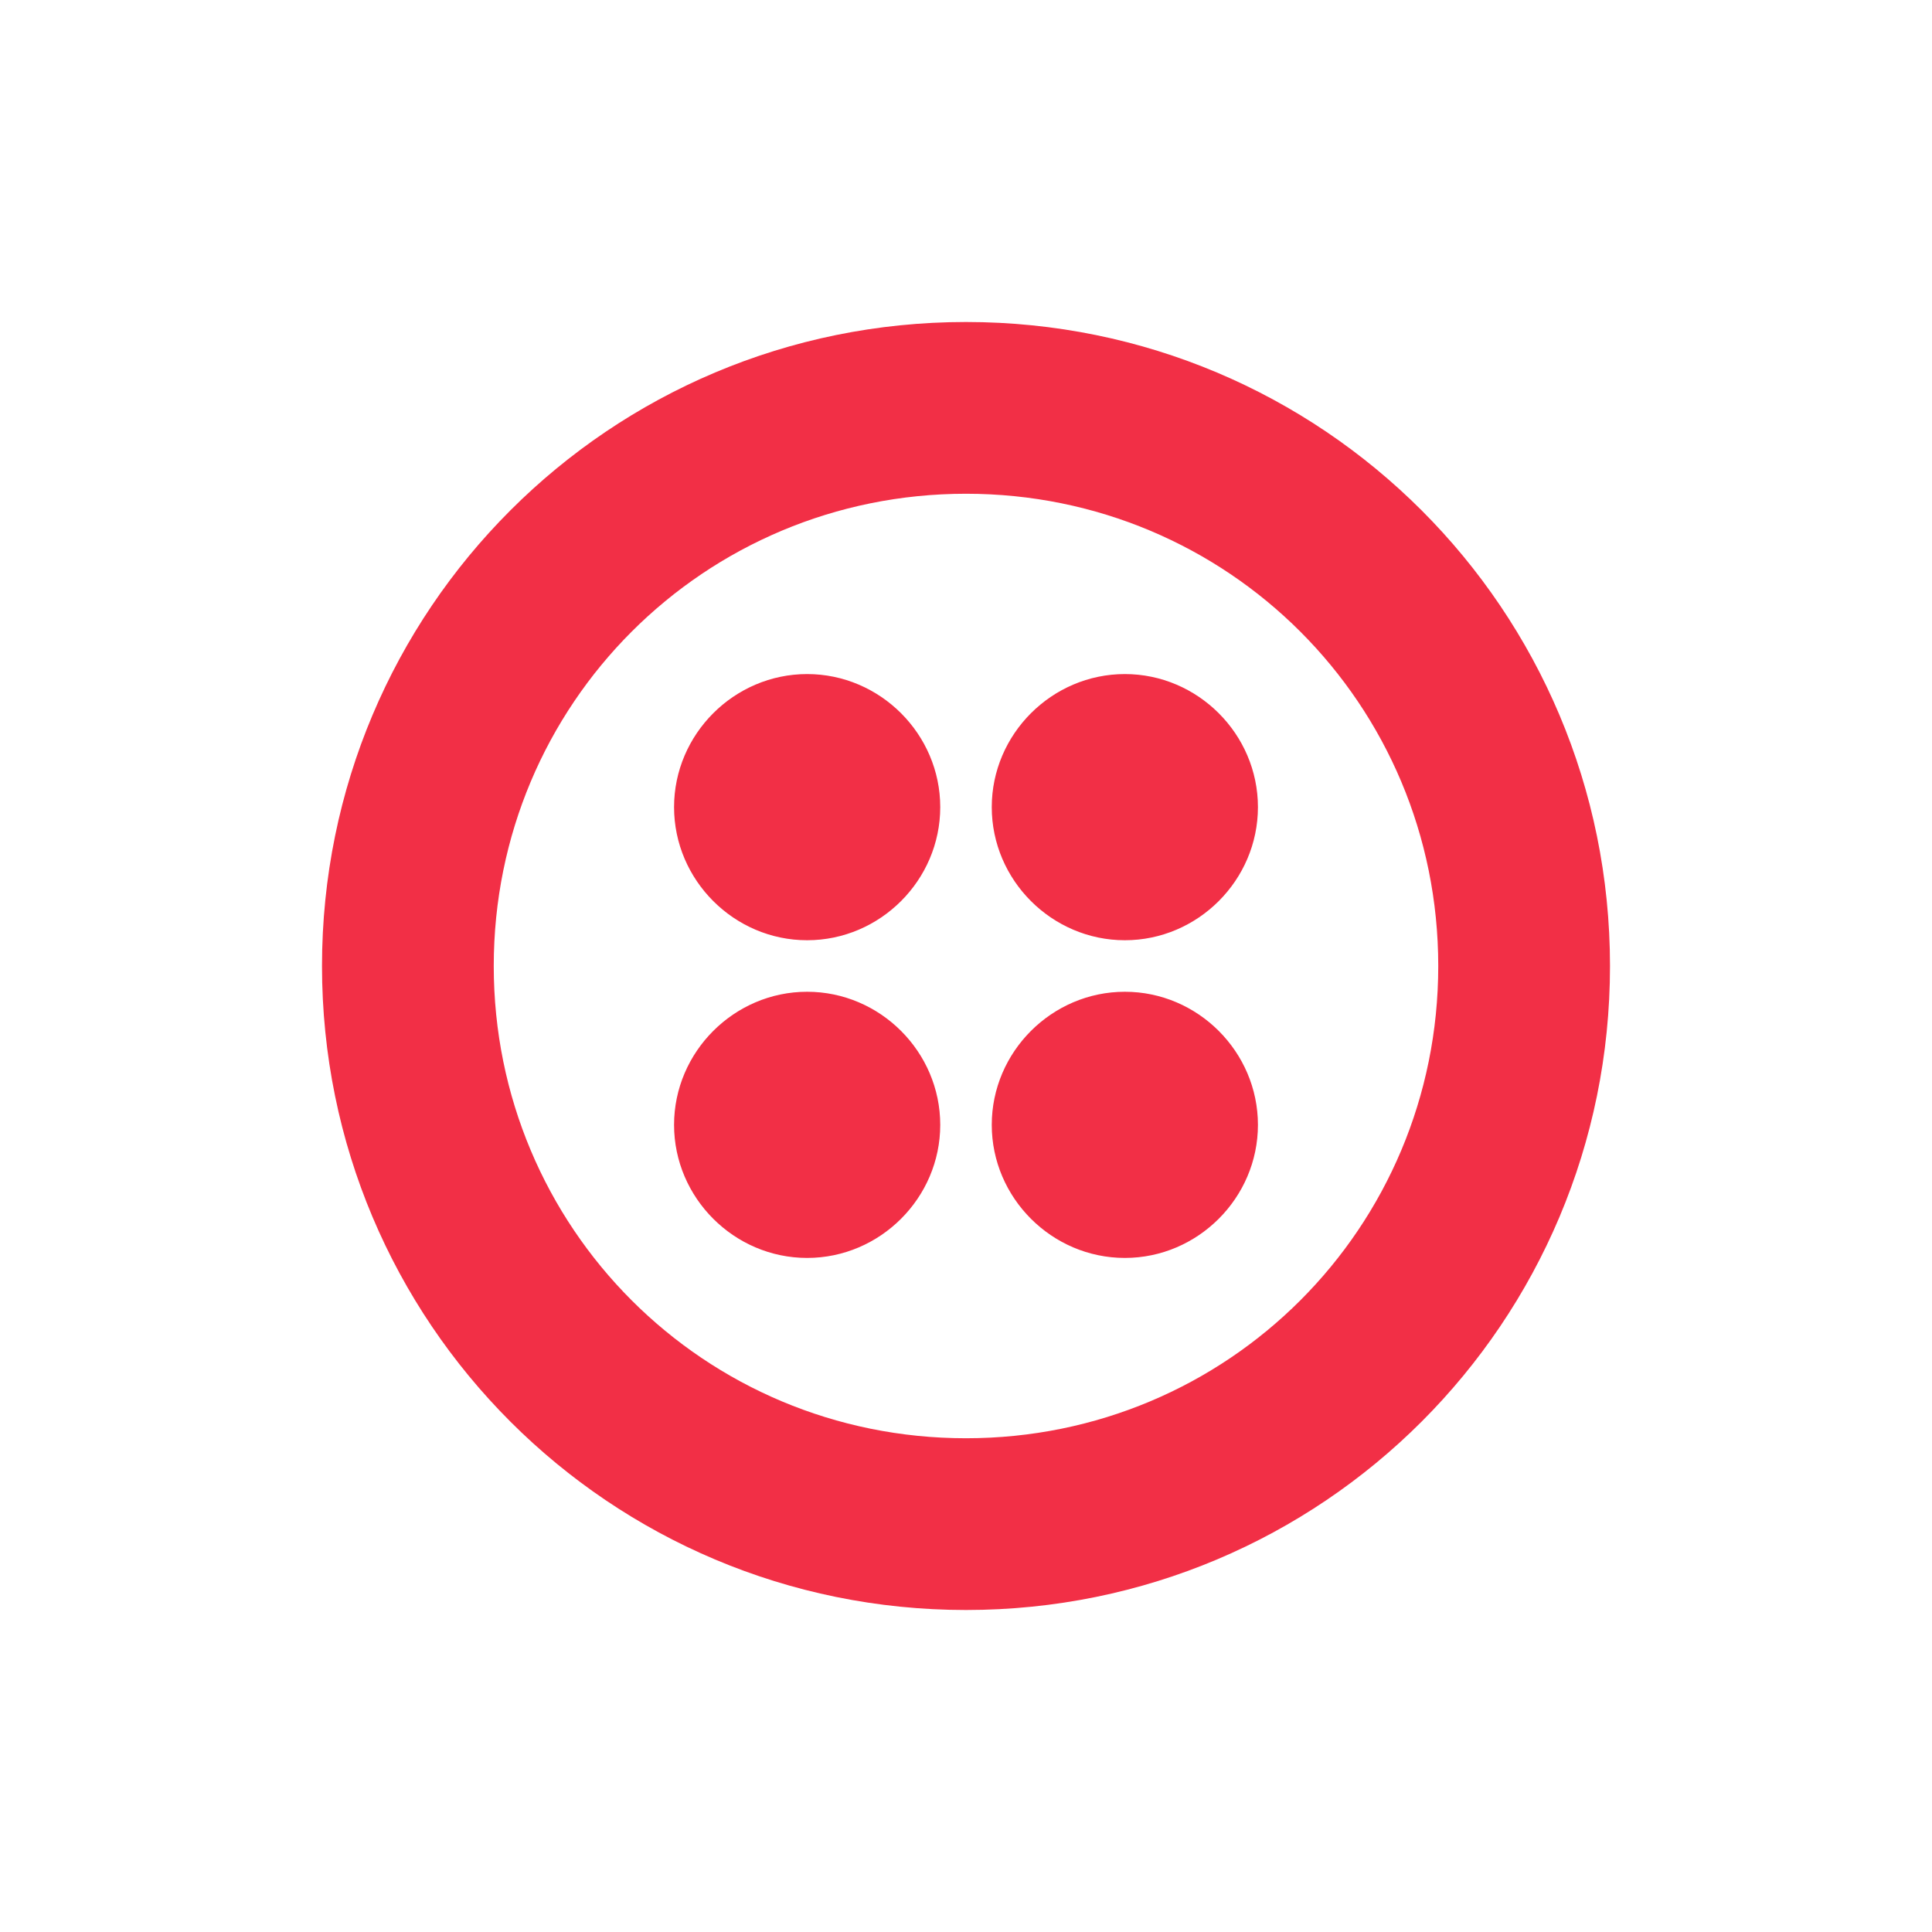 <svg width="48" height="48" viewBox="0 0 48 48" fill="none" xmlns="http://www.w3.org/2000/svg">
  <path d="M24 8C32.853 8 40 15.147 40 24C40 32.853 32.853 40 24 40C15.147 40 8 32.853 8 24C8 15.147 15.147 8 24 8ZM24 35.733C30.507 35.733 35.733 30.507 35.733 24C35.733 17.493 30.507 12.267 24 12.267C17.493 12.267 12.267 17.493 12.267 24C12.267 30.507 17.493 35.733 24 35.733ZM16.747 20.053C16.747 21.867 18.24 23.36 20.053 23.36C21.867 23.36 23.36 21.867 23.36 20.053C23.36 18.24 21.867 16.747 20.053 16.747C18.24 16.747 16.747 18.24 16.747 20.053ZM16.747 27.947C16.747 29.76 18.24 31.253 20.053 31.253C21.867 31.253 23.36 29.76 23.36 27.947C23.36 26.133 21.867 24.64 20.053 24.64C18.24 24.64 16.747 26.133 16.747 27.947ZM24.64 27.947C24.64 29.76 26.133 31.253 27.947 31.253C29.76 31.253 31.253 29.76 31.253 27.947C31.253 26.133 29.76 24.64 27.947 24.64C26.133 24.64 24.64 26.133 24.64 27.947ZM24.64 20.053C24.64 21.867 26.133 23.36 27.947 23.36C29.76 23.36 31.253 21.867 31.253 20.053C31.253 18.24 29.76 16.747 27.947 16.747C26.133 16.747 24.64 18.24 24.64 20.053Z" fill="#F22F46"/>
</svg>

